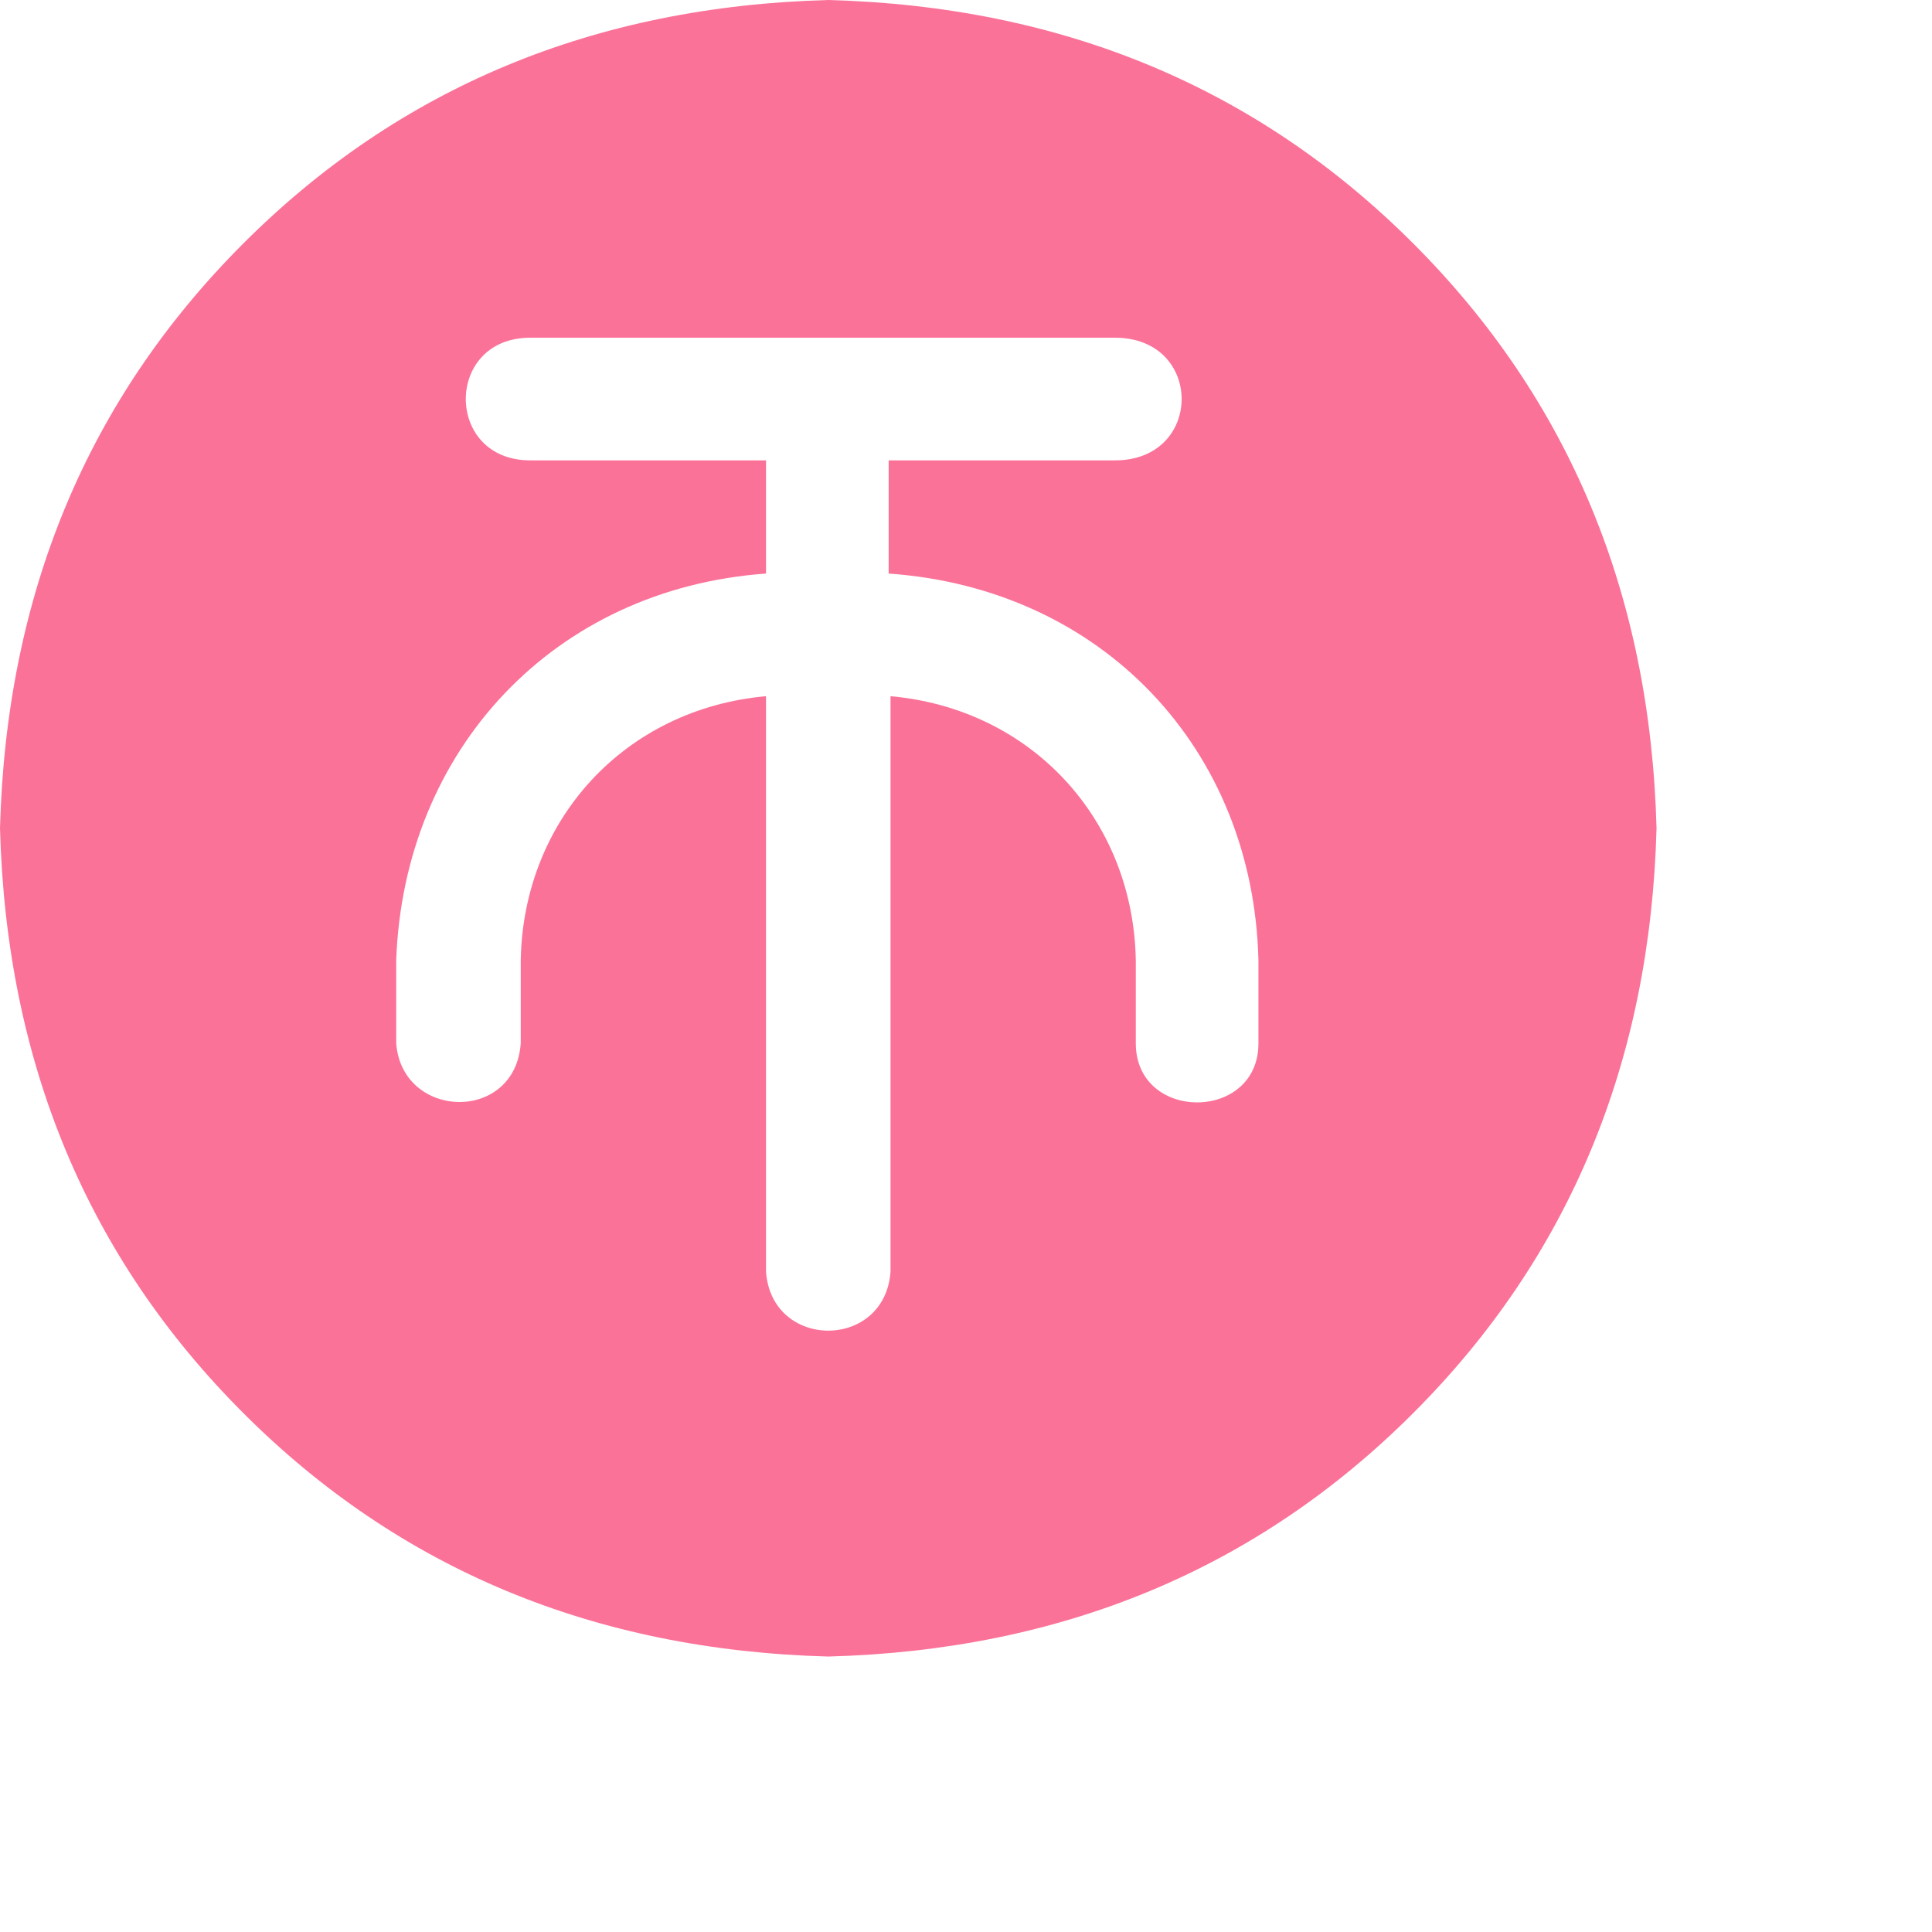 <svg xmlns="http://www.w3.org/2000/svg" viewBox="0 0 1024 1024">
<path d="M472,244h119c47.06,0,47.06-65,0-65H281c-45.49,0-45.49,65,0,65h125v60c-112,8-192,93-196,205v44
	c3.12,40.52,62.97,42.37,66,0v-44c1.33-74.67,55.33-133.33,130-140v305c2.98,41.69,63.02,41.69,66,0V369
	c74.67,6.67,128.67,65.33,130,140v44c0,41.73,65,41.73,65,0v-44c-2.67-112-82.67-197-196-205v-60H472z M439,878
	c-124-3.33-227.33-46.33-310-129S3.33,563,0,439c3.33-124,46.33-227.33,129-310S315,3.33,439,0c124,3.33,227.33,46.33,310,129
	s125.67,186,129,310c-3.33,124-46.33,227.33-129,310S563,874.67,439,878z" fill="#FB7299"/>
</svg>

